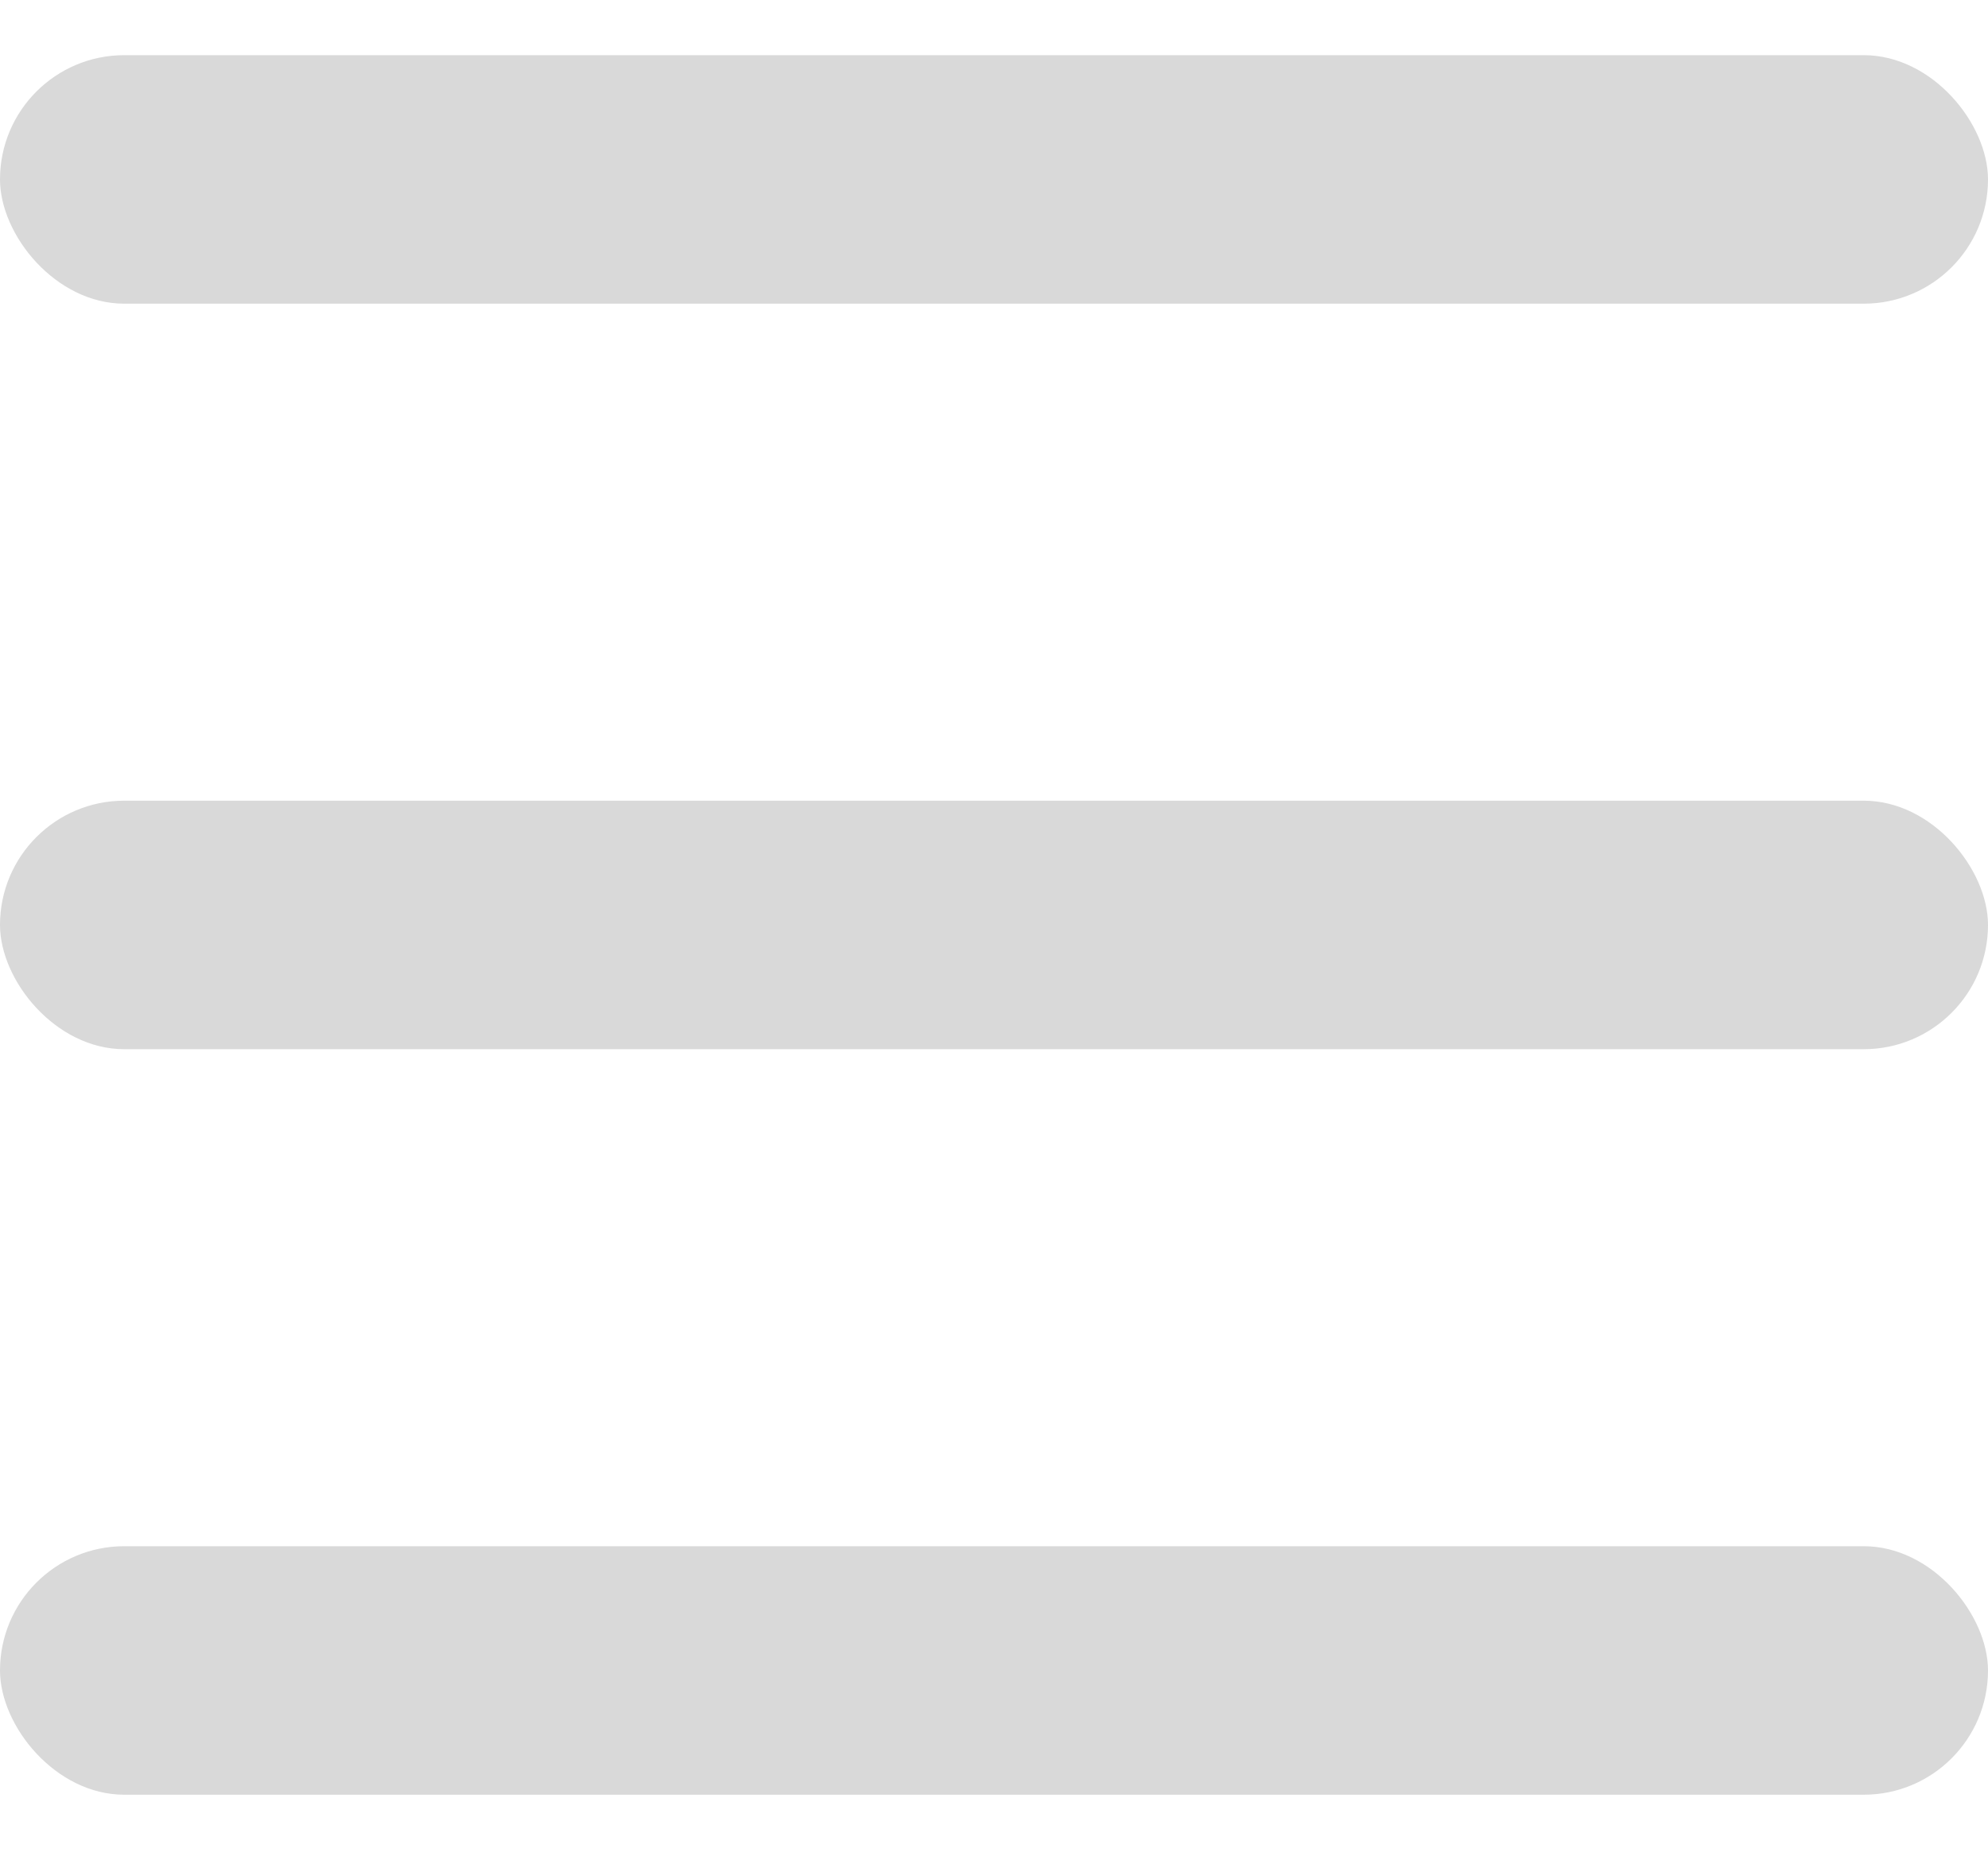 <svg width="16" height="15" viewBox="0 0 16 15" fill="none" xmlns="http://www.w3.org/2000/svg">
<rect y="0.444" width="16" height="2" rx="1" fill="#D9D9D9"/>
<rect y="6.444" width="16" height="2" rx="1" fill="#D9D9D9"/>
<rect y="12.444" width="16" height="2" rx="1" fill="#D9D9D9"/>
</svg>
